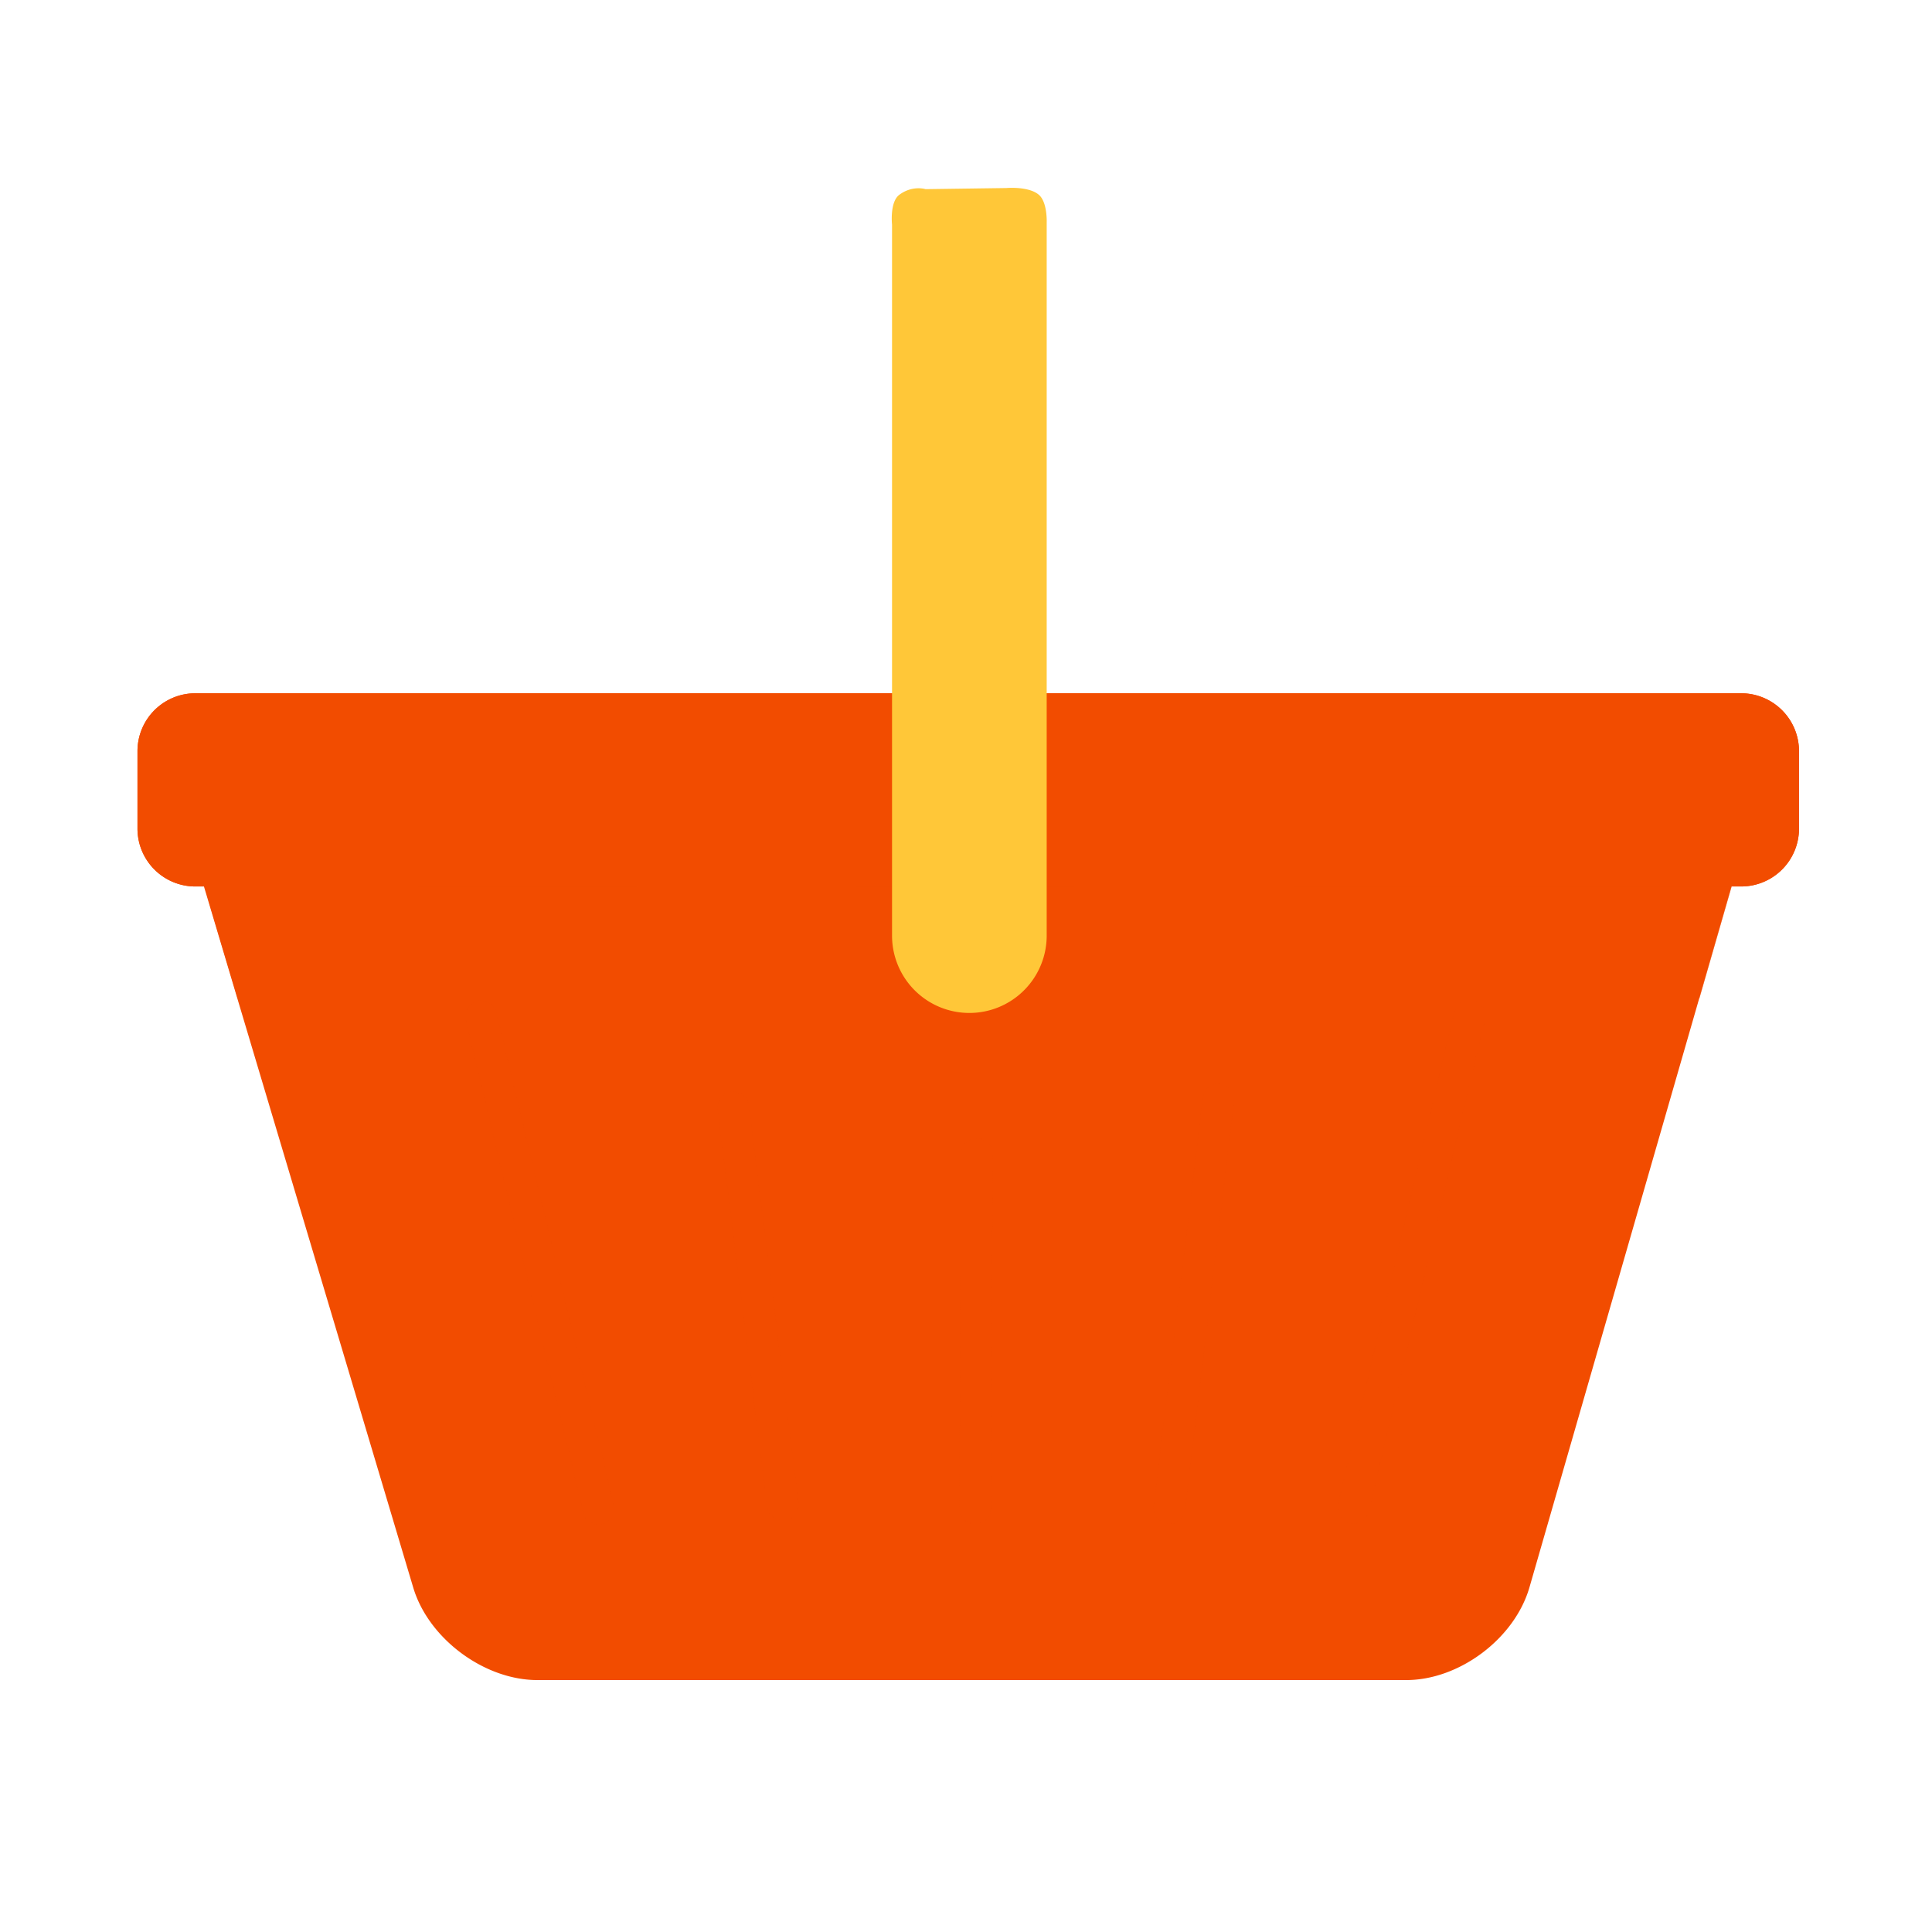 <svg xmlns="http://www.w3.org/2000/svg" width="430" height="430" style="width:100%;height:100%;transform:translate3d(0,0,0);content-visibility:visible" viewBox="0 0 430 430"><defs><clipPath id="g"><path d="M0 0h430v430H0z"/></clipPath><clipPath id="p"><path d="M0 0h430v430H0z"/></clipPath><clipPath id="o"><path d="M0 0h430v430H0z"/></clipPath><clipPath id="n"><path d="M0 0h430v430H0z"/></clipPath><clipPath id="m"><path d="M0 0h430v430H0z"/></clipPath><clipPath id="h"><path d="M0 0h430v430H0z"/></clipPath><clipPath id="i"><path d="M0 0h430v430H0z"/></clipPath><filter id="a" width="100%" height="100%" x="0%" y="0%" filterUnits="objectBoundingBox"><feComponentTransfer in="SourceGraphic"><feFuncA tableValues="1.0 0.0" type="table"/></feComponentTransfer></filter><filter id="c" width="100%" height="100%" x="0%" y="0%" filterUnits="objectBoundingBox"><feComponentTransfer in="SourceGraphic"><feFuncA tableValues="1.0 0.0" type="table"/></feComponentTransfer></filter><filter id="e" width="100%" height="100%" x="0%" y="0%" filterUnits="objectBoundingBox"><feComponentTransfer in="SourceGraphic"><feFuncA tableValues="1.0 0.0" type="table"/></feComponentTransfer></filter><path id="b" style="display:none"/><path id="d" style="display:none"/><path id="f" style="display:none"/><mask id="l" mask-type="alpha"><g filter="url(#a)"><path fill="#fff" d="M0 0h430v430H0z" opacity="0"/><use xmlns:ns1="http://www.w3.org/1999/xlink" ns1:href="#b"/></g></mask><mask id="k" mask-type="alpha"><g filter="url(#c)"><path fill="#fff" d="M0 0h430v430H0z" opacity="0"/><use xmlns:ns2="http://www.w3.org/1999/xlink" ns2:href="#d"/></g></mask><mask id="j" mask-type="alpha"><g filter="url(#e)"><path fill="#fff" d="M0 0h430v430H0z" opacity="0"/><use xmlns:ns3="http://www.w3.org/1999/xlink" ns3:href="#f"/></g></mask></defs><g clip-path="url(#g)"><g clip-path="url(#h)" style="display:none"><path class="tertiary" style="display:none"/><g style="display:none"><path class="tertiary"/><path class="tertiary" style="mix-blend-mode:multiply"/></g><path class="tertiary" style="display:none"/><g clip-path="url(#i)" mask="url(#j)" style="display:none"><g mask="url(#k)" style="display:none"><path class="tertiary"/></g><g mask="url(#l)" style="display:none"><path class="tertiary"/><path class="tertiary" style="mix-blend-mode:multiply"/></g><path class="tertiary" style="display:none"/></g><path class="secondary" style="display:none"/><path class="secondary" style="display:none"/><g style="mix-blend-mode:multiply;display:none"><path class="secondary"/><path class="secondary" style="mix-blend-mode:multiply"/></g><g fill="none" style="display:none"><path class="secondary"/><path class="secondary" style="mix-blend-mode:multiply"/></g><path class="primary" style="display:none"/></g><g clip-path="url(#m)" style="display:none"><path class="secondary" style="display:none"/><g style="display:none"><path class="secondary"/><g fill="none"><path class="secondary"/><path class="secondary" style="mix-blend-mode:multiply"/></g></g><g style="mix-blend-mode:multiply;display:none"><path class="secondary"/><path class="secondary" style="mix-blend-mode:multiply"/></g><path class="primary" style="display:none"/></g><g clip-path="url(#n)" style="display:none"><path class="tertiary" style="display:none"/><g style="display:none"><path class="tertiary"/><path class="tertiary" style="mix-blend-mode:multiply"/></g><path class="tertiary" style="display:none"/><path class="secondary" style="display:none"/><path class="secondary" style="display:none"/><g style="mix-blend-mode:multiply;display:none"><path class="secondary"/><path class="secondary" style="mix-blend-mode:multiply"/></g><g fill="none" style="display:none"><path class="secondary"/><path class="secondary" style="mix-blend-mode:multiply"/></g><path class="primary" style="display:none"/></g><g clip-path="url(#o)" style="display:block"><path fill="#F24C00" d="M184.9-79.715v-17.2a12.88 12.88 0 0 0-12.9-12.9h-344a12.88 12.88 0 0 0-12.9 12.9v17.2a12.88 12.88 0 0 0 12.9 12.9h1.89l1.26 4.21 6.16 20.66 39.16 131.16c3.39 11.37 15.79 20.6 27.65 20.6H97.46c11.86 0 24.16-9.25 27.45-20.65l37.79-131.11 7.15-24.8v-.07H172a12.88 12.88 0 0 0 12.9-12.9z" class="secondary" style="display:block" transform="translate(215.5 264.115)"/><path fill="#F24C00" d="M184.9 8.565v-17.2a12.88 12.88 0 0 0-12.9-12.9h-344a12.88 12.88 0 0 0-12.9 12.9v17.2a12.88 12.88 0 0 0 12.9 12.9h1.91v.07h339.94v-.07H172a12.88 12.88 0 0 0 12.9-12.9z" class="secondary" style="display:block" transform="translate(215.5 175.835)"/><g opacity=".5" style="mix-blend-mode:multiply;display:block"><g fill="#F24C00" opacity="1"><path d="m378.25 222.17 7.15-24.8-339.8.08 1.12 4.06 6.16 20.66h325.37z" class="secondary"/><path fill-opacity=".5" d="m162.75 12.4 7.15-24.8-339.8.08 1.12 4.06 6.16 20.66h325.37z" class="secondary" style="mix-blend-mode:multiply" transform="translate(215.5 209.77)"/></g></g><g fill="none" stroke="#F24C00" stroke-linecap="round" stroke-linejoin="round" stroke-width="7" style="display:block"><path d="M327.083 226.089 301.21 335.636m-30.027-90.902-10.922 90.941m-42.828-78.811-.399 78.811M107.083 226.201l26.126 109.59m29.976-89.298 11.076 88.438" class="secondary"/><path stroke-opacity=".5" d="M110-54.851 84.127 54.696M54.1-36.206 43.178 54.735M.35-24.076l-.399 78.811M-110-54.739l26.126 109.59m29.976-89.298 11.076 88.438" class="secondary" style="mix-blend-mode:multiply" transform="translate(217.083 280.94)"/></g><path fill="#FFC738" d="M17.21 74.59V-84.15s.189-4.494-1.75-6.15c-2.271-1.939-7.21-1.5-7.21-1.5l-18 .25s-2.903-.93-5.835 1.25c-2.18 1.621-1.625 6.65-1.625 6.65V74.59a17.208 17.208 0 0 0 23.796 15.9 17.212 17.212 0 0 0 10.624-15.9z" class="primary" style="display:block" transform="translate(215.75 133.65)"/></g><g clip-path="url(#p)" style="display:none"><path class="secondary" style="display:none"/><path class="secondary" style="display:none"/><g style="mix-blend-mode:multiply;display:none"><path class="secondary"/><path class="secondary" style="mix-blend-mode:multiply"/></g><g fill="none" style="display:none"><path class="secondary"/><path class="secondary" style="mix-blend-mode:multiply"/></g><path class="primary" style="display:none"/></g></g></svg>